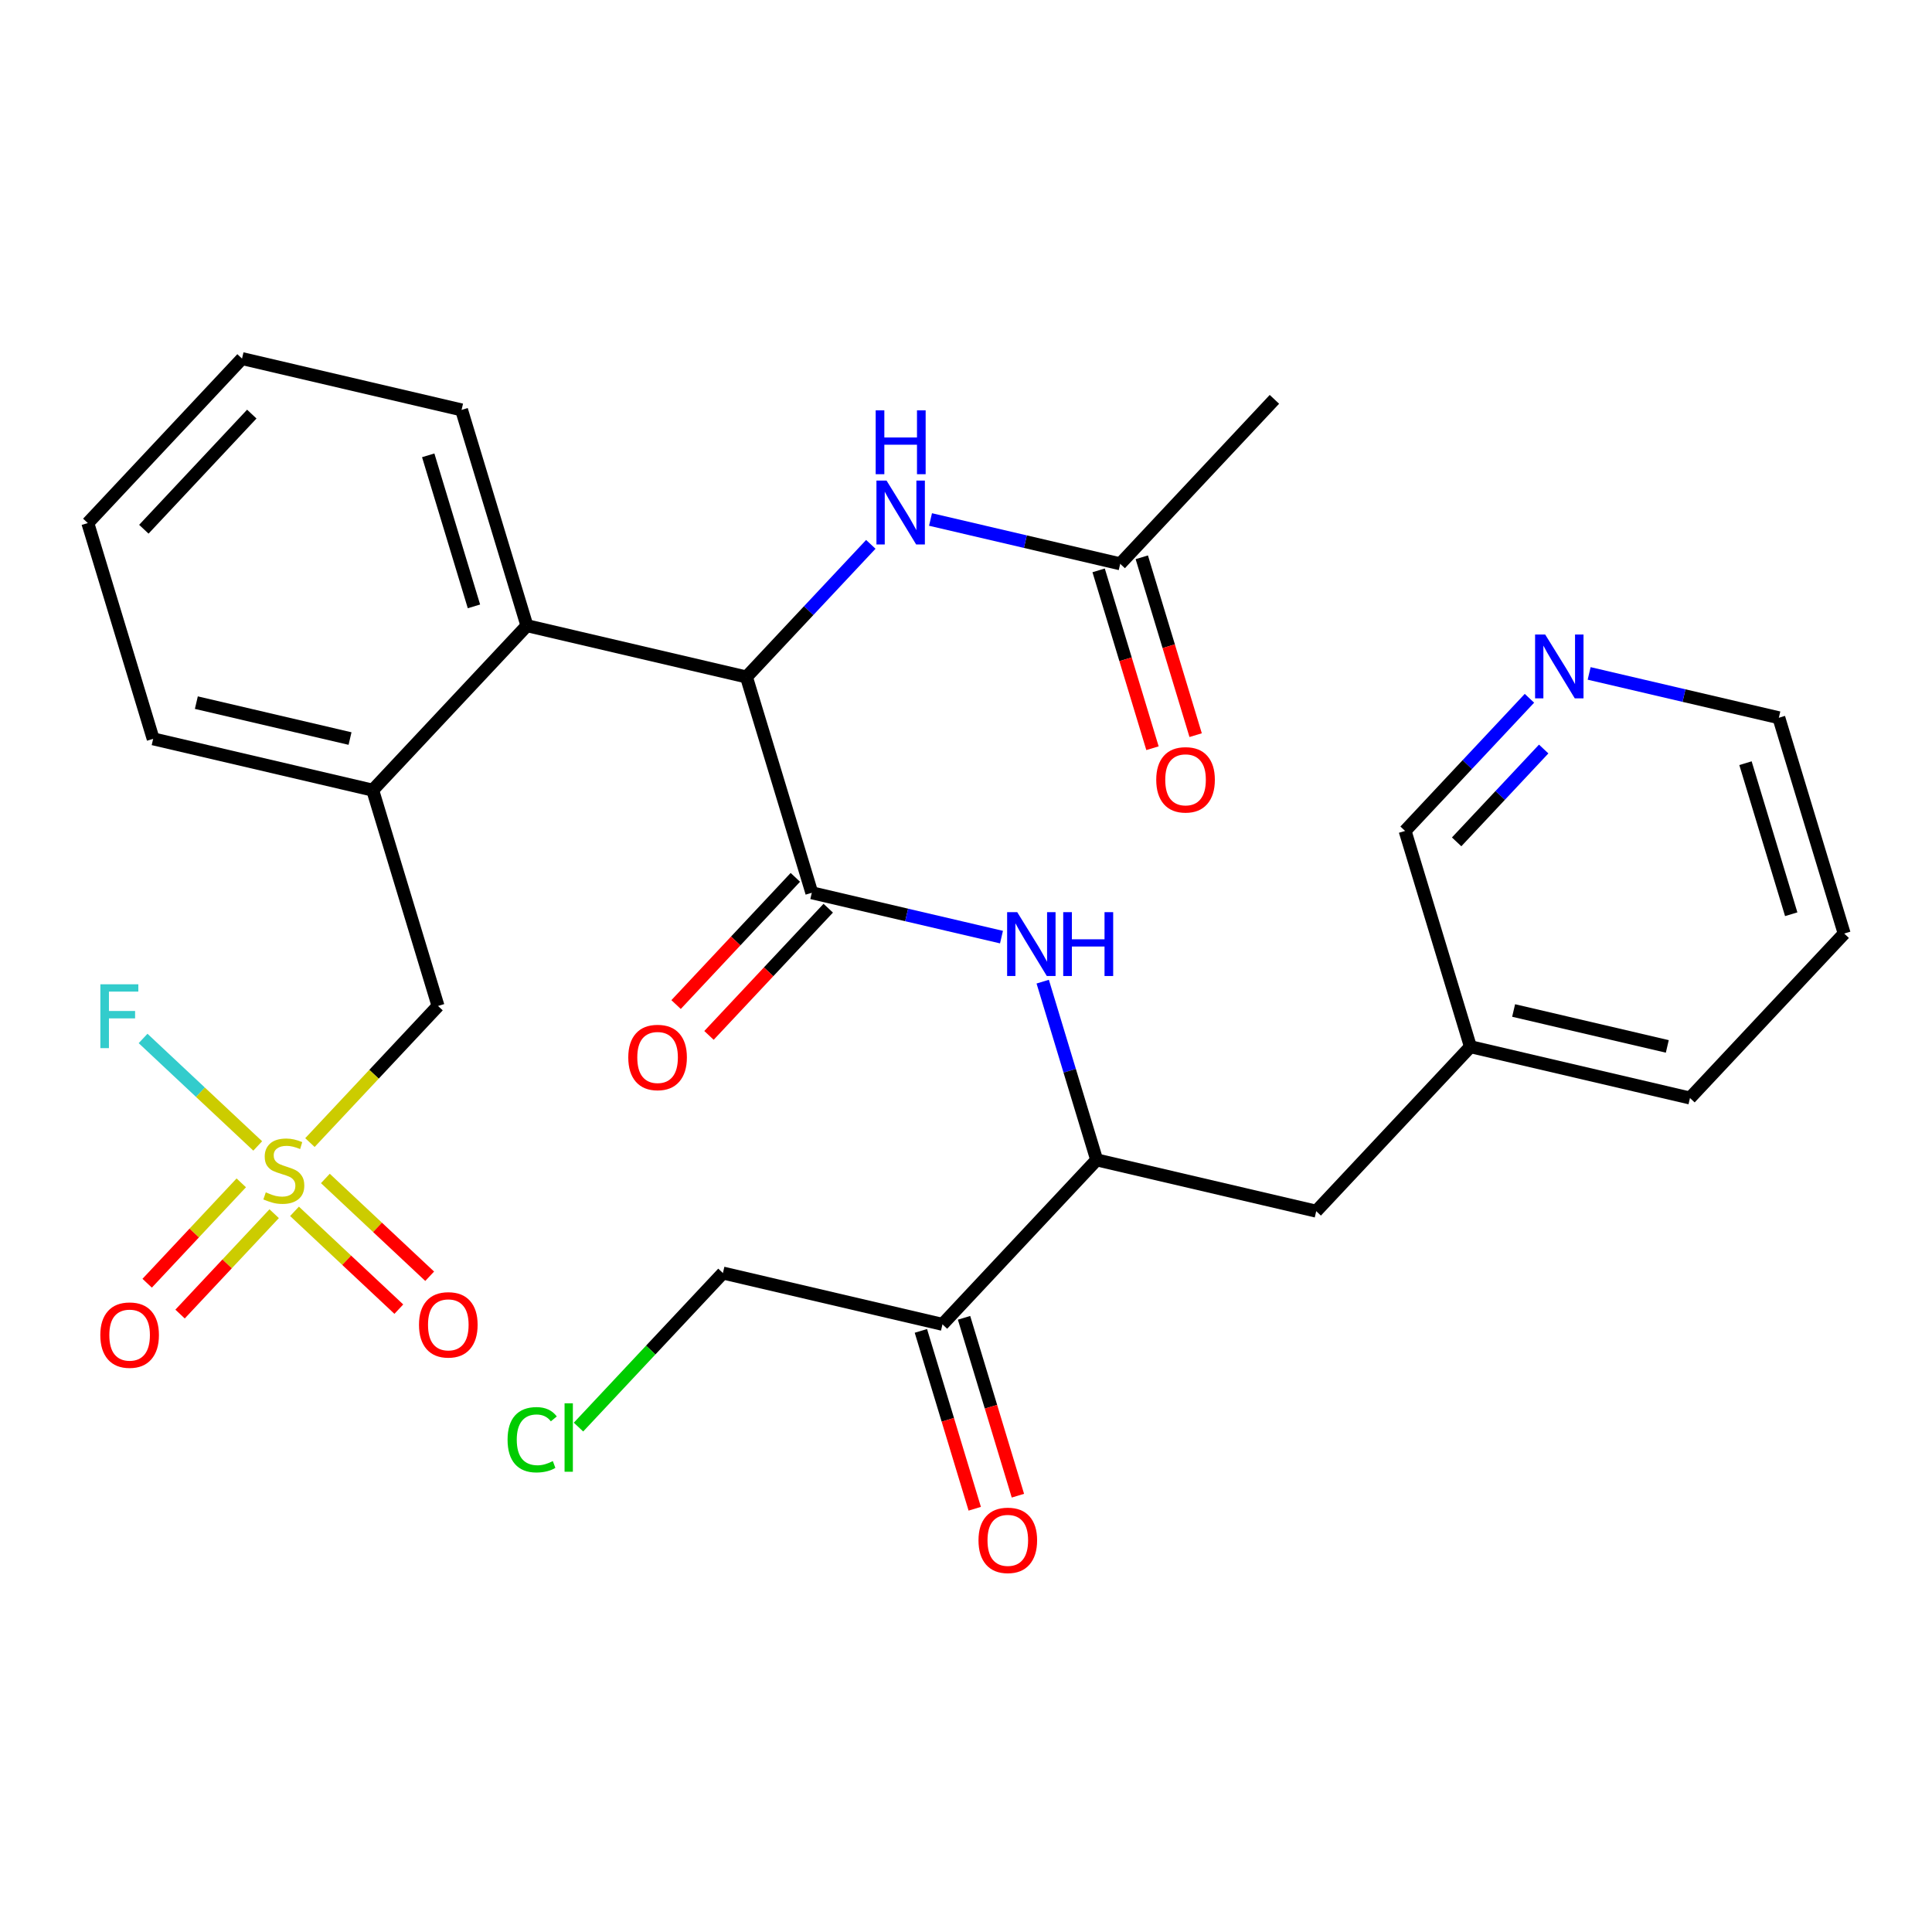 <?xml version='1.0' encoding='iso-8859-1'?>
<svg version='1.1' baseProfile='full'
              xmlns='http://www.w3.org/2000/svg'
                      xmlns:rdkit='http://www.rdkit.org/xml'
                      xmlns:xlink='http://www.w3.org/1999/xlink'
                  xml:space='preserve'
width='300px' height='300px' viewBox='0 0 300 300'>
<!-- END OF HEADER -->
<rect style='opacity:1.0;fill:#FFFFFF;stroke:none' width='300' height='300' x='0' y='0'> </rect>
<rect style='opacity:1.0;fill:#FFFFFF;stroke:none' width='300' height='300' x='0' y='0'> </rect>
<path class='bond-0 atom-0 atom-1' d='M 197.891,62.01 L 173.945,87.55' style='fill:none;fill-rule:evenodd;stroke:#000000;stroke-width:2.0px;stroke-linecap:butt;stroke-linejoin:miter;stroke-opacity:1' />
<path class='bond-1 atom-1 atom-2' d='M 170.595,88.565 L 174.776,102.374' style='fill:none;fill-rule:evenodd;stroke:#000000;stroke-width:2.0px;stroke-linecap:butt;stroke-linejoin:miter;stroke-opacity:1' />
<path class='bond-1 atom-1 atom-2' d='M 174.776,102.374 L 178.957,116.183' style='fill:none;fill-rule:evenodd;stroke:#FF0000;stroke-width:2.0px;stroke-linecap:butt;stroke-linejoin:miter;stroke-opacity:1' />
<path class='bond-1 atom-1 atom-2' d='M 177.296,86.536 L 181.477,100.345' style='fill:none;fill-rule:evenodd;stroke:#000000;stroke-width:2.0px;stroke-linecap:butt;stroke-linejoin:miter;stroke-opacity:1' />
<path class='bond-1 atom-1 atom-2' d='M 181.477,100.345 L 185.659,114.154' style='fill:none;fill-rule:evenodd;stroke:#FF0000;stroke-width:2.0px;stroke-linecap:butt;stroke-linejoin:miter;stroke-opacity:1' />
<path class='bond-2 atom-1 atom-3' d='M 173.945,87.55 L 159.218,84.108' style='fill:none;fill-rule:evenodd;stroke:#000000;stroke-width:2.0px;stroke-linecap:butt;stroke-linejoin:miter;stroke-opacity:1' />
<path class='bond-2 atom-1 atom-3' d='M 159.218,84.108 L 144.49,80.666' style='fill:none;fill-rule:evenodd;stroke:#0000FF;stroke-width:2.0px;stroke-linecap:butt;stroke-linejoin:miter;stroke-opacity:1' />
<path class='bond-3 atom-3 atom-4' d='M 135.219,84.527 L 125.564,94.825' style='fill:none;fill-rule:evenodd;stroke:#0000FF;stroke-width:2.0px;stroke-linecap:butt;stroke-linejoin:miter;stroke-opacity:1' />
<path class='bond-3 atom-3 atom-4' d='M 125.564,94.825 L 115.909,105.123' style='fill:none;fill-rule:evenodd;stroke:#000000;stroke-width:2.0px;stroke-linecap:butt;stroke-linejoin:miter;stroke-opacity:1' />
<path class='bond-4 atom-4 atom-5' d='M 115.909,105.123 L 126.055,138.63' style='fill:none;fill-rule:evenodd;stroke:#000000;stroke-width:2.0px;stroke-linecap:butt;stroke-linejoin:miter;stroke-opacity:1' />
<path class='bond-19 atom-4 atom-20' d='M 115.909,105.123 L 81.818,97.155' style='fill:none;fill-rule:evenodd;stroke:#000000;stroke-width:2.0px;stroke-linecap:butt;stroke-linejoin:miter;stroke-opacity:1' />
<path class='bond-5 atom-5 atom-6' d='M 123.501,136.235 L 114.241,146.112' style='fill:none;fill-rule:evenodd;stroke:#000000;stroke-width:2.0px;stroke-linecap:butt;stroke-linejoin:miter;stroke-opacity:1' />
<path class='bond-5 atom-5 atom-6' d='M 114.241,146.112 L 104.982,155.988' style='fill:none;fill-rule:evenodd;stroke:#FF0000;stroke-width:2.0px;stroke-linecap:butt;stroke-linejoin:miter;stroke-opacity:1' />
<path class='bond-5 atom-5 atom-6' d='M 128.609,141.025 L 119.349,150.901' style='fill:none;fill-rule:evenodd;stroke:#000000;stroke-width:2.0px;stroke-linecap:butt;stroke-linejoin:miter;stroke-opacity:1' />
<path class='bond-5 atom-5 atom-6' d='M 119.349,150.901 L 110.09,160.777' style='fill:none;fill-rule:evenodd;stroke:#FF0000;stroke-width:2.0px;stroke-linecap:butt;stroke-linejoin:miter;stroke-opacity:1' />
<path class='bond-6 atom-5 atom-7' d='M 126.055,138.63 L 140.782,142.072' style='fill:none;fill-rule:evenodd;stroke:#000000;stroke-width:2.0px;stroke-linecap:butt;stroke-linejoin:miter;stroke-opacity:1' />
<path class='bond-6 atom-5 atom-7' d='M 140.782,142.072 L 155.51,145.514' style='fill:none;fill-rule:evenodd;stroke:#0000FF;stroke-width:2.0px;stroke-linecap:butt;stroke-linejoin:miter;stroke-opacity:1' />
<path class='bond-7 atom-7 atom-8' d='M 161.912,152.43 L 166.101,166.267' style='fill:none;fill-rule:evenodd;stroke:#0000FF;stroke-width:2.0px;stroke-linecap:butt;stroke-linejoin:miter;stroke-opacity:1' />
<path class='bond-7 atom-7 atom-8' d='M 166.101,166.267 L 170.291,180.105' style='fill:none;fill-rule:evenodd;stroke:#000000;stroke-width:2.0px;stroke-linecap:butt;stroke-linejoin:miter;stroke-opacity:1' />
<path class='bond-8 atom-8 atom-9' d='M 170.291,180.105 L 204.382,188.072' style='fill:none;fill-rule:evenodd;stroke:#000000;stroke-width:2.0px;stroke-linecap:butt;stroke-linejoin:miter;stroke-opacity:1' />
<path class='bond-15 atom-8 atom-16' d='M 170.291,180.105 L 146.346,205.645' style='fill:none;fill-rule:evenodd;stroke:#000000;stroke-width:2.0px;stroke-linecap:butt;stroke-linejoin:miter;stroke-opacity:1' />
<path class='bond-9 atom-9 atom-10' d='M 204.382,188.072 L 228.327,162.532' style='fill:none;fill-rule:evenodd;stroke:#000000;stroke-width:2.0px;stroke-linecap:butt;stroke-linejoin:miter;stroke-opacity:1' />
<path class='bond-10 atom-10 atom-11' d='M 228.327,162.532 L 262.418,170.499' style='fill:none;fill-rule:evenodd;stroke:#000000;stroke-width:2.0px;stroke-linecap:butt;stroke-linejoin:miter;stroke-opacity:1' />
<path class='bond-10 atom-10 atom-11' d='M 235.034,156.909 L 258.898,162.486' style='fill:none;fill-rule:evenodd;stroke:#000000;stroke-width:2.0px;stroke-linecap:butt;stroke-linejoin:miter;stroke-opacity:1' />
<path class='bond-30 atom-15 atom-10' d='M 218.182,129.025 L 228.327,162.532' style='fill:none;fill-rule:evenodd;stroke:#000000;stroke-width:2.0px;stroke-linecap:butt;stroke-linejoin:miter;stroke-opacity:1' />
<path class='bond-11 atom-11 atom-12' d='M 262.418,170.499 L 286.364,144.959' style='fill:none;fill-rule:evenodd;stroke:#000000;stroke-width:2.0px;stroke-linecap:butt;stroke-linejoin:miter;stroke-opacity:1' />
<path class='bond-12 atom-12 atom-13' d='M 286.364,144.959 L 276.218,111.452' style='fill:none;fill-rule:evenodd;stroke:#000000;stroke-width:2.0px;stroke-linecap:butt;stroke-linejoin:miter;stroke-opacity:1' />
<path class='bond-12 atom-12 atom-13' d='M 278.14,141.962 L 271.038,118.507' style='fill:none;fill-rule:evenodd;stroke:#000000;stroke-width:2.0px;stroke-linecap:butt;stroke-linejoin:miter;stroke-opacity:1' />
<path class='bond-13 atom-13 atom-14' d='M 276.218,111.452 L 261.49,108.01' style='fill:none;fill-rule:evenodd;stroke:#000000;stroke-width:2.0px;stroke-linecap:butt;stroke-linejoin:miter;stroke-opacity:1' />
<path class='bond-13 atom-13 atom-14' d='M 261.49,108.01 L 246.762,104.568' style='fill:none;fill-rule:evenodd;stroke:#0000FF;stroke-width:2.0px;stroke-linecap:butt;stroke-linejoin:miter;stroke-opacity:1' />
<path class='bond-14 atom-14 atom-15' d='M 237.492,108.429 L 227.837,118.727' style='fill:none;fill-rule:evenodd;stroke:#0000FF;stroke-width:2.0px;stroke-linecap:butt;stroke-linejoin:miter;stroke-opacity:1' />
<path class='bond-14 atom-14 atom-15' d='M 227.837,118.727 L 218.182,129.025' style='fill:none;fill-rule:evenodd;stroke:#000000;stroke-width:2.0px;stroke-linecap:butt;stroke-linejoin:miter;stroke-opacity:1' />
<path class='bond-14 atom-14 atom-15' d='M 239.703,116.307 L 232.945,123.516' style='fill:none;fill-rule:evenodd;stroke:#0000FF;stroke-width:2.0px;stroke-linecap:butt;stroke-linejoin:miter;stroke-opacity:1' />
<path class='bond-14 atom-14 atom-15' d='M 232.945,123.516 L 226.186,130.724' style='fill:none;fill-rule:evenodd;stroke:#000000;stroke-width:2.0px;stroke-linecap:butt;stroke-linejoin:miter;stroke-opacity:1' />
<path class='bond-16 atom-16 atom-17' d='M 142.995,206.659 L 147.176,220.468' style='fill:none;fill-rule:evenodd;stroke:#000000;stroke-width:2.0px;stroke-linecap:butt;stroke-linejoin:miter;stroke-opacity:1' />
<path class='bond-16 atom-16 atom-17' d='M 147.176,220.468 L 151.357,234.278' style='fill:none;fill-rule:evenodd;stroke:#FF0000;stroke-width:2.0px;stroke-linecap:butt;stroke-linejoin:miter;stroke-opacity:1' />
<path class='bond-16 atom-16 atom-17' d='M 149.696,204.63 L 153.878,218.439' style='fill:none;fill-rule:evenodd;stroke:#000000;stroke-width:2.0px;stroke-linecap:butt;stroke-linejoin:miter;stroke-opacity:1' />
<path class='bond-16 atom-16 atom-17' d='M 153.878,218.439 L 158.059,232.249' style='fill:none;fill-rule:evenodd;stroke:#FF0000;stroke-width:2.0px;stroke-linecap:butt;stroke-linejoin:miter;stroke-opacity:1' />
<path class='bond-17 atom-16 atom-18' d='M 146.346,205.645 L 112.255,197.677' style='fill:none;fill-rule:evenodd;stroke:#000000;stroke-width:2.0px;stroke-linecap:butt;stroke-linejoin:miter;stroke-opacity:1' />
<path class='bond-18 atom-18 atom-19' d='M 112.255,197.677 L 101.042,209.637' style='fill:none;fill-rule:evenodd;stroke:#000000;stroke-width:2.0px;stroke-linecap:butt;stroke-linejoin:miter;stroke-opacity:1' />
<path class='bond-18 atom-18 atom-19' d='M 101.042,209.637 L 89.829,221.597' style='fill:none;fill-rule:evenodd;stroke:#00CC00;stroke-width:2.0px;stroke-linecap:butt;stroke-linejoin:miter;stroke-opacity:1' />
<path class='bond-20 atom-20 atom-21' d='M 81.818,97.155 L 71.673,63.648' style='fill:none;fill-rule:evenodd;stroke:#000000;stroke-width:2.0px;stroke-linecap:butt;stroke-linejoin:miter;stroke-opacity:1' />
<path class='bond-20 atom-20 atom-21' d='M 73.595,94.158 L 66.493,70.703' style='fill:none;fill-rule:evenodd;stroke:#000000;stroke-width:2.0px;stroke-linecap:butt;stroke-linejoin:miter;stroke-opacity:1' />
<path class='bond-31 atom-25 atom-20' d='M 57.873,122.695 L 81.818,97.155' style='fill:none;fill-rule:evenodd;stroke:#000000;stroke-width:2.0px;stroke-linecap:butt;stroke-linejoin:miter;stroke-opacity:1' />
<path class='bond-21 atom-21 atom-22' d='M 71.673,63.648 L 37.582,55.681' style='fill:none;fill-rule:evenodd;stroke:#000000;stroke-width:2.0px;stroke-linecap:butt;stroke-linejoin:miter;stroke-opacity:1' />
<path class='bond-22 atom-22 atom-23' d='M 37.582,55.681 L 13.636,81.221' style='fill:none;fill-rule:evenodd;stroke:#000000;stroke-width:2.0px;stroke-linecap:butt;stroke-linejoin:miter;stroke-opacity:1' />
<path class='bond-22 atom-22 atom-23' d='M 39.098,64.301 L 22.336,82.179' style='fill:none;fill-rule:evenodd;stroke:#000000;stroke-width:2.0px;stroke-linecap:butt;stroke-linejoin:miter;stroke-opacity:1' />
<path class='bond-23 atom-23 atom-24' d='M 13.636,81.221 L 23.782,114.728' style='fill:none;fill-rule:evenodd;stroke:#000000;stroke-width:2.0px;stroke-linecap:butt;stroke-linejoin:miter;stroke-opacity:1' />
<path class='bond-24 atom-24 atom-25' d='M 23.782,114.728 L 57.873,122.695' style='fill:none;fill-rule:evenodd;stroke:#000000;stroke-width:2.0px;stroke-linecap:butt;stroke-linejoin:miter;stroke-opacity:1' />
<path class='bond-24 atom-24 atom-25' d='M 30.489,109.105 L 54.353,114.682' style='fill:none;fill-rule:evenodd;stroke:#000000;stroke-width:2.0px;stroke-linecap:butt;stroke-linejoin:miter;stroke-opacity:1' />
<path class='bond-25 atom-25 atom-26' d='M 57.873,122.695 L 68.018,156.203' style='fill:none;fill-rule:evenodd;stroke:#000000;stroke-width:2.0px;stroke-linecap:butt;stroke-linejoin:miter;stroke-opacity:1' />
<path class='bond-26 atom-26 atom-27' d='M 68.018,156.203 L 58.073,166.811' style='fill:none;fill-rule:evenodd;stroke:#000000;stroke-width:2.0px;stroke-linecap:butt;stroke-linejoin:miter;stroke-opacity:1' />
<path class='bond-26 atom-26 atom-27' d='M 58.073,166.811 L 48.127,177.418' style='fill:none;fill-rule:evenodd;stroke:#CCCC00;stroke-width:2.0px;stroke-linecap:butt;stroke-linejoin:miter;stroke-opacity:1' />
<path class='bond-27 atom-27 atom-28' d='M 37.465,183.672 L 30.158,191.465' style='fill:none;fill-rule:evenodd;stroke:#CCCC00;stroke-width:2.0px;stroke-linecap:butt;stroke-linejoin:miter;stroke-opacity:1' />
<path class='bond-27 atom-27 atom-28' d='M 30.158,191.465 L 22.852,199.258' style='fill:none;fill-rule:evenodd;stroke:#FF0000;stroke-width:2.0px;stroke-linecap:butt;stroke-linejoin:miter;stroke-opacity:1' />
<path class='bond-27 atom-27 atom-28' d='M 42.573,188.461 L 35.266,196.254' style='fill:none;fill-rule:evenodd;stroke:#CCCC00;stroke-width:2.0px;stroke-linecap:butt;stroke-linejoin:miter;stroke-opacity:1' />
<path class='bond-27 atom-27 atom-28' d='M 35.266,196.254 L 27.96,204.047' style='fill:none;fill-rule:evenodd;stroke:#FF0000;stroke-width:2.0px;stroke-linecap:butt;stroke-linejoin:miter;stroke-opacity:1' />
<path class='bond-28 atom-27 atom-29' d='M 45.733,188.097 L 53.832,195.691' style='fill:none;fill-rule:evenodd;stroke:#CCCC00;stroke-width:2.0px;stroke-linecap:butt;stroke-linejoin:miter;stroke-opacity:1' />
<path class='bond-28 atom-27 atom-29' d='M 53.832,195.691 L 61.931,203.284' style='fill:none;fill-rule:evenodd;stroke:#FF0000;stroke-width:2.0px;stroke-linecap:butt;stroke-linejoin:miter;stroke-opacity:1' />
<path class='bond-28 atom-27 atom-29' d='M 50.522,182.99 L 58.621,190.583' style='fill:none;fill-rule:evenodd;stroke:#CCCC00;stroke-width:2.0px;stroke-linecap:butt;stroke-linejoin:miter;stroke-opacity:1' />
<path class='bond-28 atom-27 atom-29' d='M 58.621,190.583 L 66.72,198.176' style='fill:none;fill-rule:evenodd;stroke:#FF0000;stroke-width:2.0px;stroke-linecap:butt;stroke-linejoin:miter;stroke-opacity:1' />
<path class='bond-29 atom-27 atom-30' d='M 40.019,177.942 L 31.118,169.596' style='fill:none;fill-rule:evenodd;stroke:#CCCC00;stroke-width:2.0px;stroke-linecap:butt;stroke-linejoin:miter;stroke-opacity:1' />
<path class='bond-29 atom-27 atom-30' d='M 31.118,169.596 L 22.217,161.251' style='fill:none;fill-rule:evenodd;stroke:#33CCCC;stroke-width:2.0px;stroke-linecap:butt;stroke-linejoin:miter;stroke-opacity:1' />
<path  class='atom-2' d='M 179.54 121.085
Q 179.54 118.705, 180.716 117.374
Q 181.892 116.044, 184.091 116.044
Q 186.29 116.044, 187.466 117.374
Q 188.642 118.705, 188.642 121.085
Q 188.642 123.494, 187.452 124.866
Q 186.262 126.225, 184.091 126.225
Q 181.906 126.225, 180.716 124.866
Q 179.54 123.508, 179.54 121.085
M 184.091 125.105
Q 185.603 125.105, 186.416 124.096
Q 187.242 123.074, 187.242 121.085
Q 187.242 119.139, 186.416 118.159
Q 185.603 117.164, 184.091 117.164
Q 182.578 117.164, 181.752 118.145
Q 180.94 119.125, 180.94 121.085
Q 180.94 123.088, 181.752 124.096
Q 182.578 125.105, 184.091 125.105
' fill='#FF0000'/>
<path  class='atom-3' d='M 137.663 74.626
L 140.912 79.877
Q 141.234 80.395, 141.752 81.333
Q 142.27 82.272, 142.298 82.328
L 142.298 74.626
L 143.614 74.626
L 143.614 84.54
L 142.256 84.54
L 138.769 78.799
Q 138.363 78.126, 137.929 77.356
Q 137.509 76.586, 137.383 76.348
L 137.383 84.54
L 136.094 84.54
L 136.094 74.626
L 137.663 74.626
' fill='#0000FF'/>
<path  class='atom-3' d='M 135.975 63.719
L 137.32 63.719
L 137.32 67.934
L 142.389 67.934
L 142.389 63.719
L 143.734 63.719
L 143.734 73.634
L 142.389 73.634
L 142.389 69.055
L 137.32 69.055
L 137.32 73.634
L 135.975 73.634
L 135.975 63.719
' fill='#0000FF'/>
<path  class='atom-6' d='M 97.558 164.198
Q 97.558 161.817, 98.734 160.487
Q 99.911 159.157, 102.109 159.157
Q 104.308 159.157, 105.484 160.487
Q 106.66 161.817, 106.66 164.198
Q 106.66 166.607, 105.47 167.979
Q 104.28 169.337, 102.109 169.337
Q 99.925 169.337, 98.734 167.979
Q 97.558 166.621, 97.558 164.198
M 102.109 168.217
Q 103.622 168.217, 104.434 167.209
Q 105.26 166.186, 105.26 164.198
Q 105.26 162.251, 104.434 161.271
Q 103.622 160.277, 102.109 160.277
Q 100.597 160.277, 99.771 161.257
Q 98.958 162.237, 98.958 164.198
Q 98.958 166.2, 99.771 167.209
Q 100.597 168.217, 102.109 168.217
' fill='#FF0000'/>
<path  class='atom-7' d='M 157.954 141.64
L 161.203 146.891
Q 161.525 147.41, 162.043 148.348
Q 162.561 149.286, 162.589 149.342
L 162.589 141.64
L 163.906 141.64
L 163.906 151.555
L 162.547 151.555
L 159.06 145.813
Q 158.654 145.141, 158.22 144.371
Q 157.8 143.601, 157.674 143.362
L 157.674 151.555
L 156.386 151.555
L 156.386 141.64
L 157.954 141.64
' fill='#0000FF'/>
<path  class='atom-7' d='M 165.096 141.64
L 166.44 141.64
L 166.44 145.855
L 171.51 145.855
L 171.51 141.64
L 172.854 141.64
L 172.854 151.555
L 171.51 151.555
L 171.51 146.975
L 166.44 146.975
L 166.44 151.555
L 165.096 151.555
L 165.096 141.64
' fill='#0000FF'/>
<path  class='atom-14' d='M 239.936 98.528
L 243.184 103.779
Q 243.507 104.297, 244.025 105.235
Q 244.543 106.174, 244.571 106.23
L 244.571 98.528
L 245.887 98.528
L 245.887 108.442
L 244.529 108.442
L 241.042 102.701
Q 240.636 102.028, 240.202 101.258
Q 239.782 100.488, 239.656 100.25
L 239.656 108.442
L 238.367 108.442
L 238.367 98.528
L 239.936 98.528
' fill='#0000FF'/>
<path  class='atom-17' d='M 151.94 239.18
Q 151.94 236.799, 153.116 235.469
Q 154.293 234.138, 156.491 234.138
Q 158.69 234.138, 159.866 235.469
Q 161.042 236.799, 161.042 239.18
Q 161.042 241.588, 159.852 242.961
Q 158.662 244.319, 156.491 244.319
Q 154.307 244.319, 153.116 242.961
Q 151.94 241.602, 151.94 239.18
M 156.491 243.199
Q 158.004 243.199, 158.816 242.191
Q 159.642 241.168, 159.642 239.18
Q 159.642 237.233, 158.816 236.253
Q 158.004 235.259, 156.491 235.259
Q 154.979 235.259, 154.153 236.239
Q 153.34 237.219, 153.34 239.18
Q 153.34 241.182, 154.153 242.191
Q 154.979 243.199, 156.491 243.199
' fill='#FF0000'/>
<path  class='atom-19' d='M 78.815 223.56
Q 78.815 221.096, 79.963 219.807
Q 81.125 218.505, 83.324 218.505
Q 85.369 218.505, 86.461 219.947
L 85.537 220.703
Q 84.738 219.653, 83.324 219.653
Q 81.826 219.653, 81.027 220.661
Q 80.243 221.656, 80.243 223.56
Q 80.243 225.521, 81.055 226.529
Q 81.882 227.537, 83.478 227.537
Q 84.57 227.537, 85.845 226.879
L 86.237 227.929
Q 85.719 228.265, 84.934 228.462
Q 84.15 228.658, 83.282 228.658
Q 81.125 228.658, 79.963 227.341
Q 78.815 226.025, 78.815 223.56
' fill='#00CC00'/>
<path  class='atom-19' d='M 87.665 217.903
L 88.954 217.903
L 88.954 228.532
L 87.665 228.532
L 87.665 217.903
' fill='#00CC00'/>
<path  class='atom-27' d='M 41.272 185.145
Q 41.384 185.187, 41.846 185.383
Q 42.309 185.58, 42.813 185.706
Q 43.331 185.818, 43.835 185.818
Q 44.773 185.818, 45.319 185.369
Q 45.865 184.907, 45.865 184.109
Q 45.865 183.563, 45.585 183.227
Q 45.319 182.891, 44.899 182.709
Q 44.479 182.527, 43.779 182.317
Q 42.897 182.051, 42.364 181.799
Q 41.846 181.546, 41.468 181.014
Q 41.104 180.482, 41.104 179.586
Q 41.104 178.34, 41.944 177.569
Q 42.799 176.799, 44.479 176.799
Q 45.627 176.799, 46.93 177.345
L 46.608 178.424
Q 45.417 177.933, 44.521 177.933
Q 43.555 177.933, 43.023 178.34
Q 42.49 178.732, 42.505 179.418
Q 42.505 179.95, 42.771 180.272
Q 43.051 180.594, 43.443 180.776
Q 43.849 180.958, 44.521 181.168
Q 45.417 181.448, 45.95 181.728
Q 46.482 182.009, 46.86 182.583
Q 47.252 183.143, 47.252 184.109
Q 47.252 185.482, 46.328 186.224
Q 45.417 186.952, 43.891 186.952
Q 43.009 186.952, 42.337 186.756
Q 41.678 186.574, 40.894 186.252
L 41.272 185.145
' fill='#CCCC00'/>
<path  class='atom-28' d='M 15.576 207.31
Q 15.576 204.93, 16.753 203.599
Q 17.929 202.269, 20.128 202.269
Q 22.326 202.269, 23.503 203.599
Q 24.679 204.93, 24.679 207.31
Q 24.679 209.719, 23.488 211.091
Q 22.298 212.45, 20.128 212.45
Q 17.943 212.45, 16.753 211.091
Q 15.576 209.733, 15.576 207.31
M 20.128 211.33
Q 21.64 211.33, 22.452 210.321
Q 23.278 209.299, 23.278 207.31
Q 23.278 205.364, 22.452 204.384
Q 21.64 203.389, 20.128 203.389
Q 18.615 203.389, 17.789 204.37
Q 16.977 205.35, 16.977 207.31
Q 16.977 209.313, 17.789 210.321
Q 18.615 211.33, 20.128 211.33
' fill='#FF0000'/>
<path  class='atom-29' d='M 65.062 205.716
Q 65.062 203.335, 66.238 202.005
Q 67.414 200.675, 69.613 200.675
Q 71.811 200.675, 72.988 202.005
Q 74.164 203.335, 74.164 205.716
Q 74.164 208.125, 72.974 209.497
Q 71.784 210.855, 69.613 210.855
Q 67.428 210.855, 66.238 209.497
Q 65.062 208.139, 65.062 205.716
M 69.613 209.735
Q 71.125 209.735, 71.938 208.727
Q 72.764 207.704, 72.764 205.716
Q 72.764 203.769, 71.938 202.789
Q 71.125 201.795, 69.613 201.795
Q 68.1 201.795, 67.274 202.775
Q 66.462 203.755, 66.462 205.716
Q 66.462 207.718, 67.274 208.727
Q 68.1 209.735, 69.613 209.735
' fill='#FF0000'/>
<path  class='atom-30' d='M 15.585 152.84
L 21.481 152.84
L 21.481 153.974
L 16.916 153.974
L 16.916 156.985
L 20.977 156.985
L 20.977 158.133
L 16.916 158.133
L 16.916 162.754
L 15.585 162.754
L 15.585 152.84
' fill='#33CCCC'/>
</svg>
